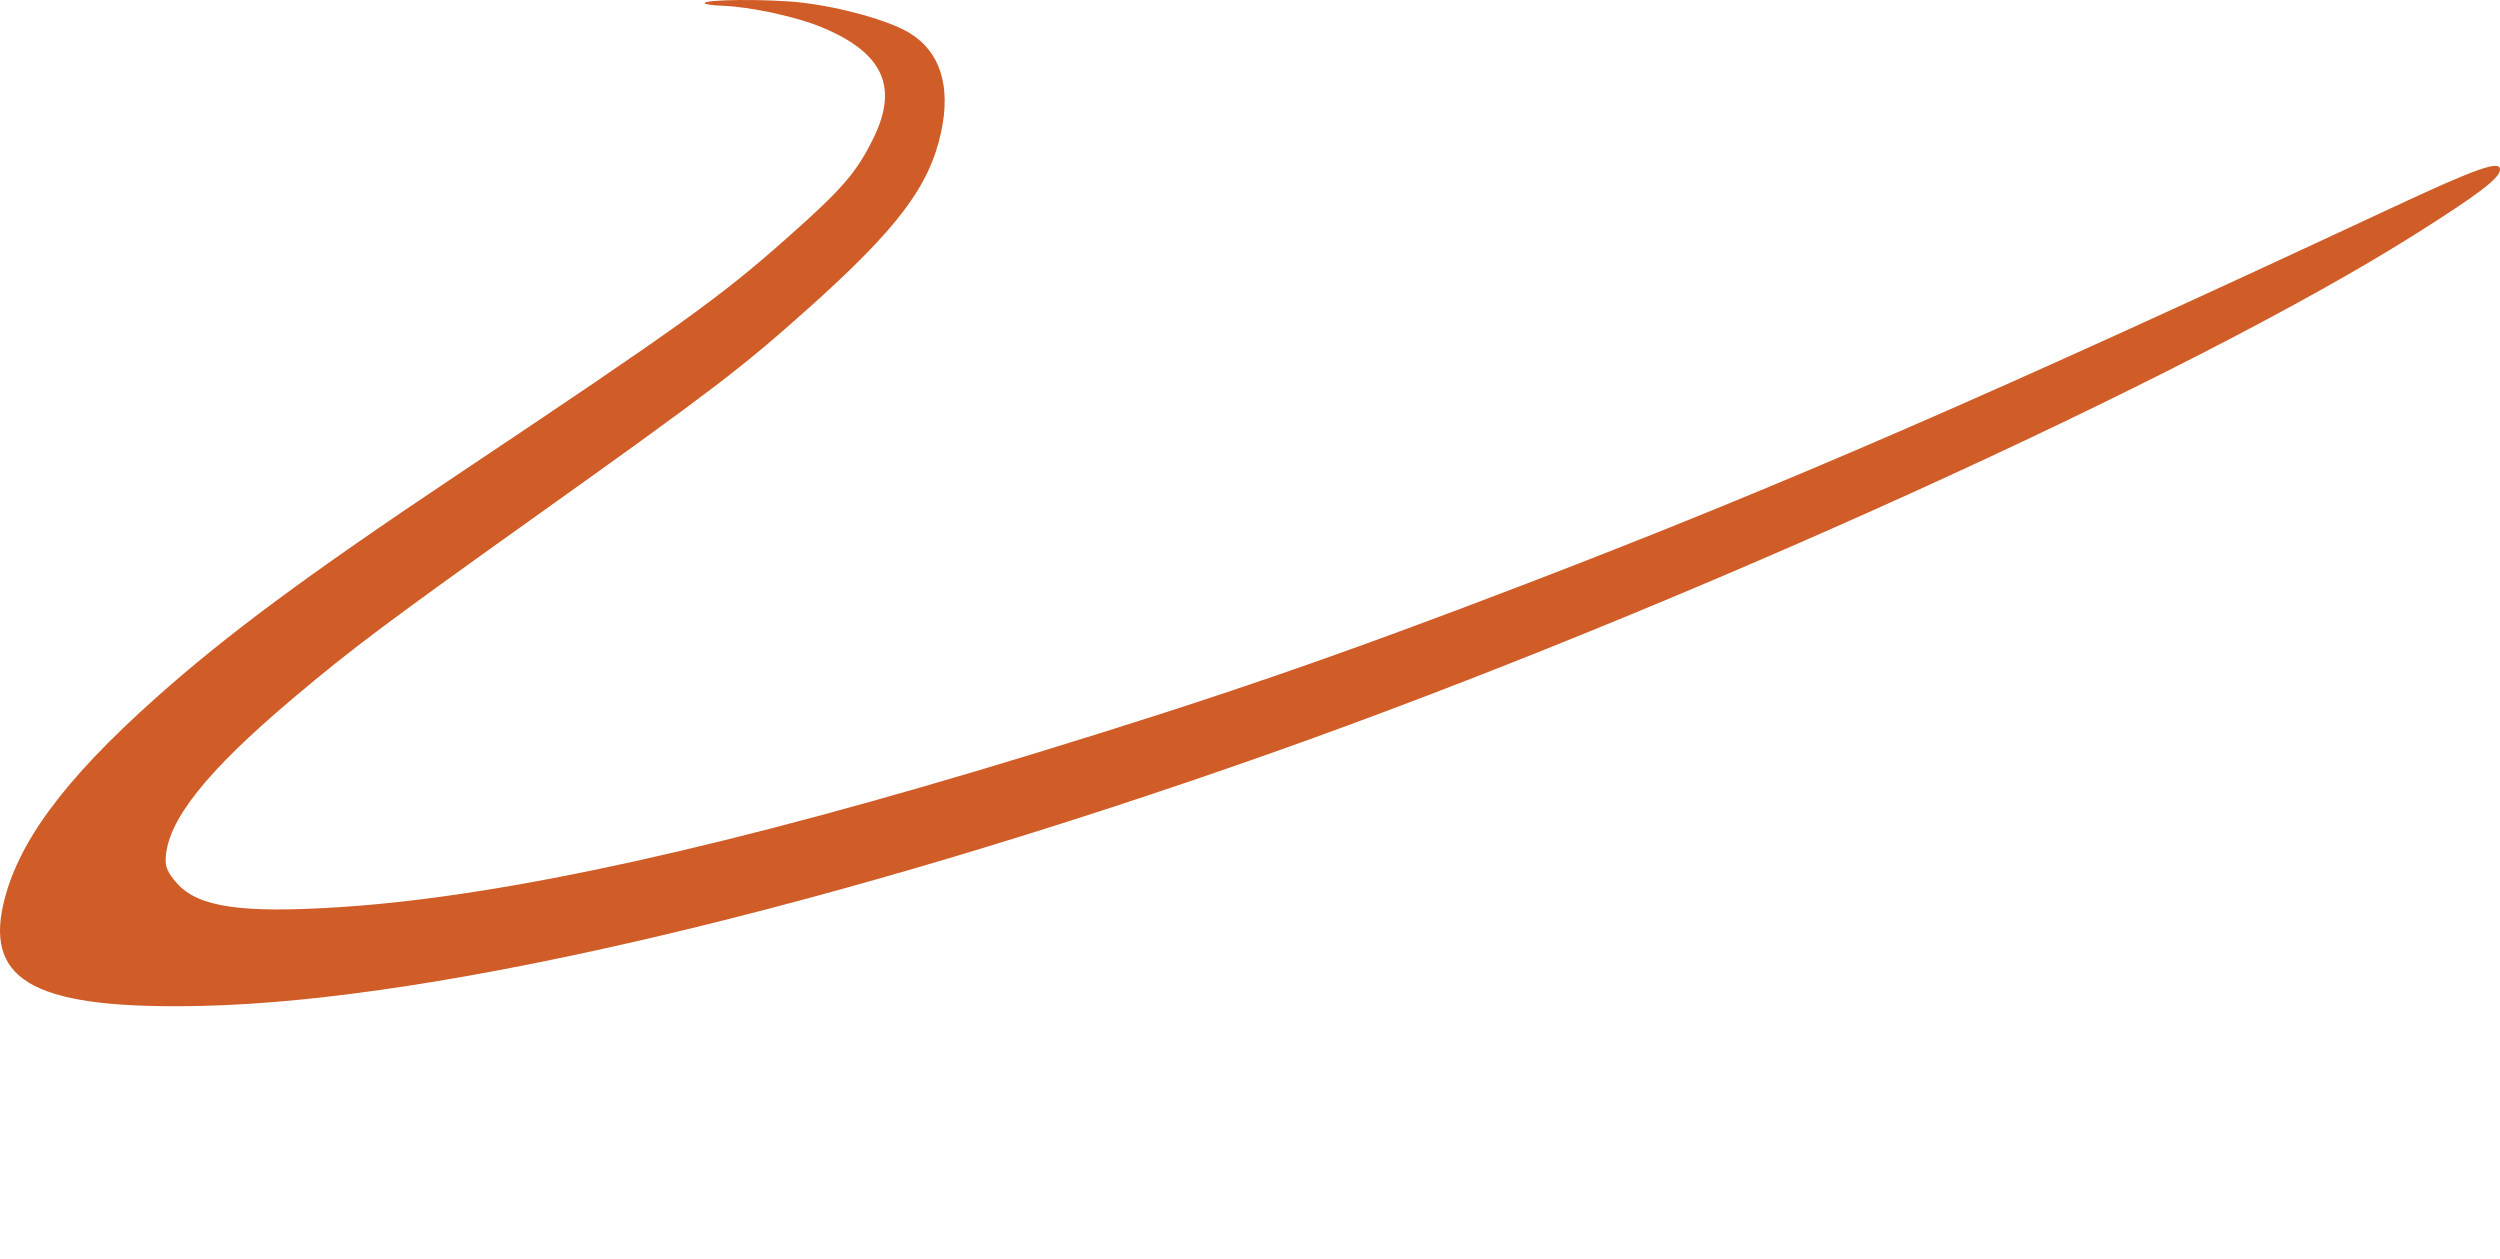 <?xml version="1.0" encoding="UTF-8"?> <svg xmlns="http://www.w3.org/2000/svg" viewBox="0 0 393.999 198.381" fill="none"><path fill-rule="evenodd" clip-rule="evenodd" d="M111.064 0.528C111.189 0.689 112.392 0.857 113.738 0.902C118.263 1.051 125.619 2.653 129.714 4.382C139.229 8.398 141.637 13.745 137.597 21.887C134.92 27.282 132.739 29.792 123.989 37.544C113.446 46.885 107.475 51.173 72.015 74.864C48.414 90.632 35.619 100.109 24.42 110.115C9.998 123.002 2.68 132.941 0.506 142.589C-2.263 154.882 6.084 159.118 31.917 158.529C69.411 157.674 131.851 142.902 200.37 118.675C264.155 96.122 345.235 59.33 380.896 36.756C390.63 30.595 393.863 28.139 393.993 26.807C394.157 25.138 390.543 26.405 376.691 32.871C313.869 62.195 280.972 76.486 240.835 91.886C210.849 103.391 192.05 109.878 162.555 118.898C114.963 133.452 79.635 141.259 53.687 142.955C38.115 143.972 31.265 142.984 27.92 139.238C26.486 137.633 26.054 136.698 26.11 135.329C26.359 129.342 32.468 121.639 46.114 110.106C55.352 102.298 60.937 98.114 85.363 80.7C112.035 61.684 116.949 57.935 127.191 48.781C141.449 36.041 146.473 29.392 148.32 20.822C149.888 13.547 148.166 8.142 143.343 5.195C140.133 3.235 132.472 1.094 126.148 0.389C120.898 -0.194 110.578 -0.1 111.064 0.528Z" fill="#D05C27"></path></svg> 